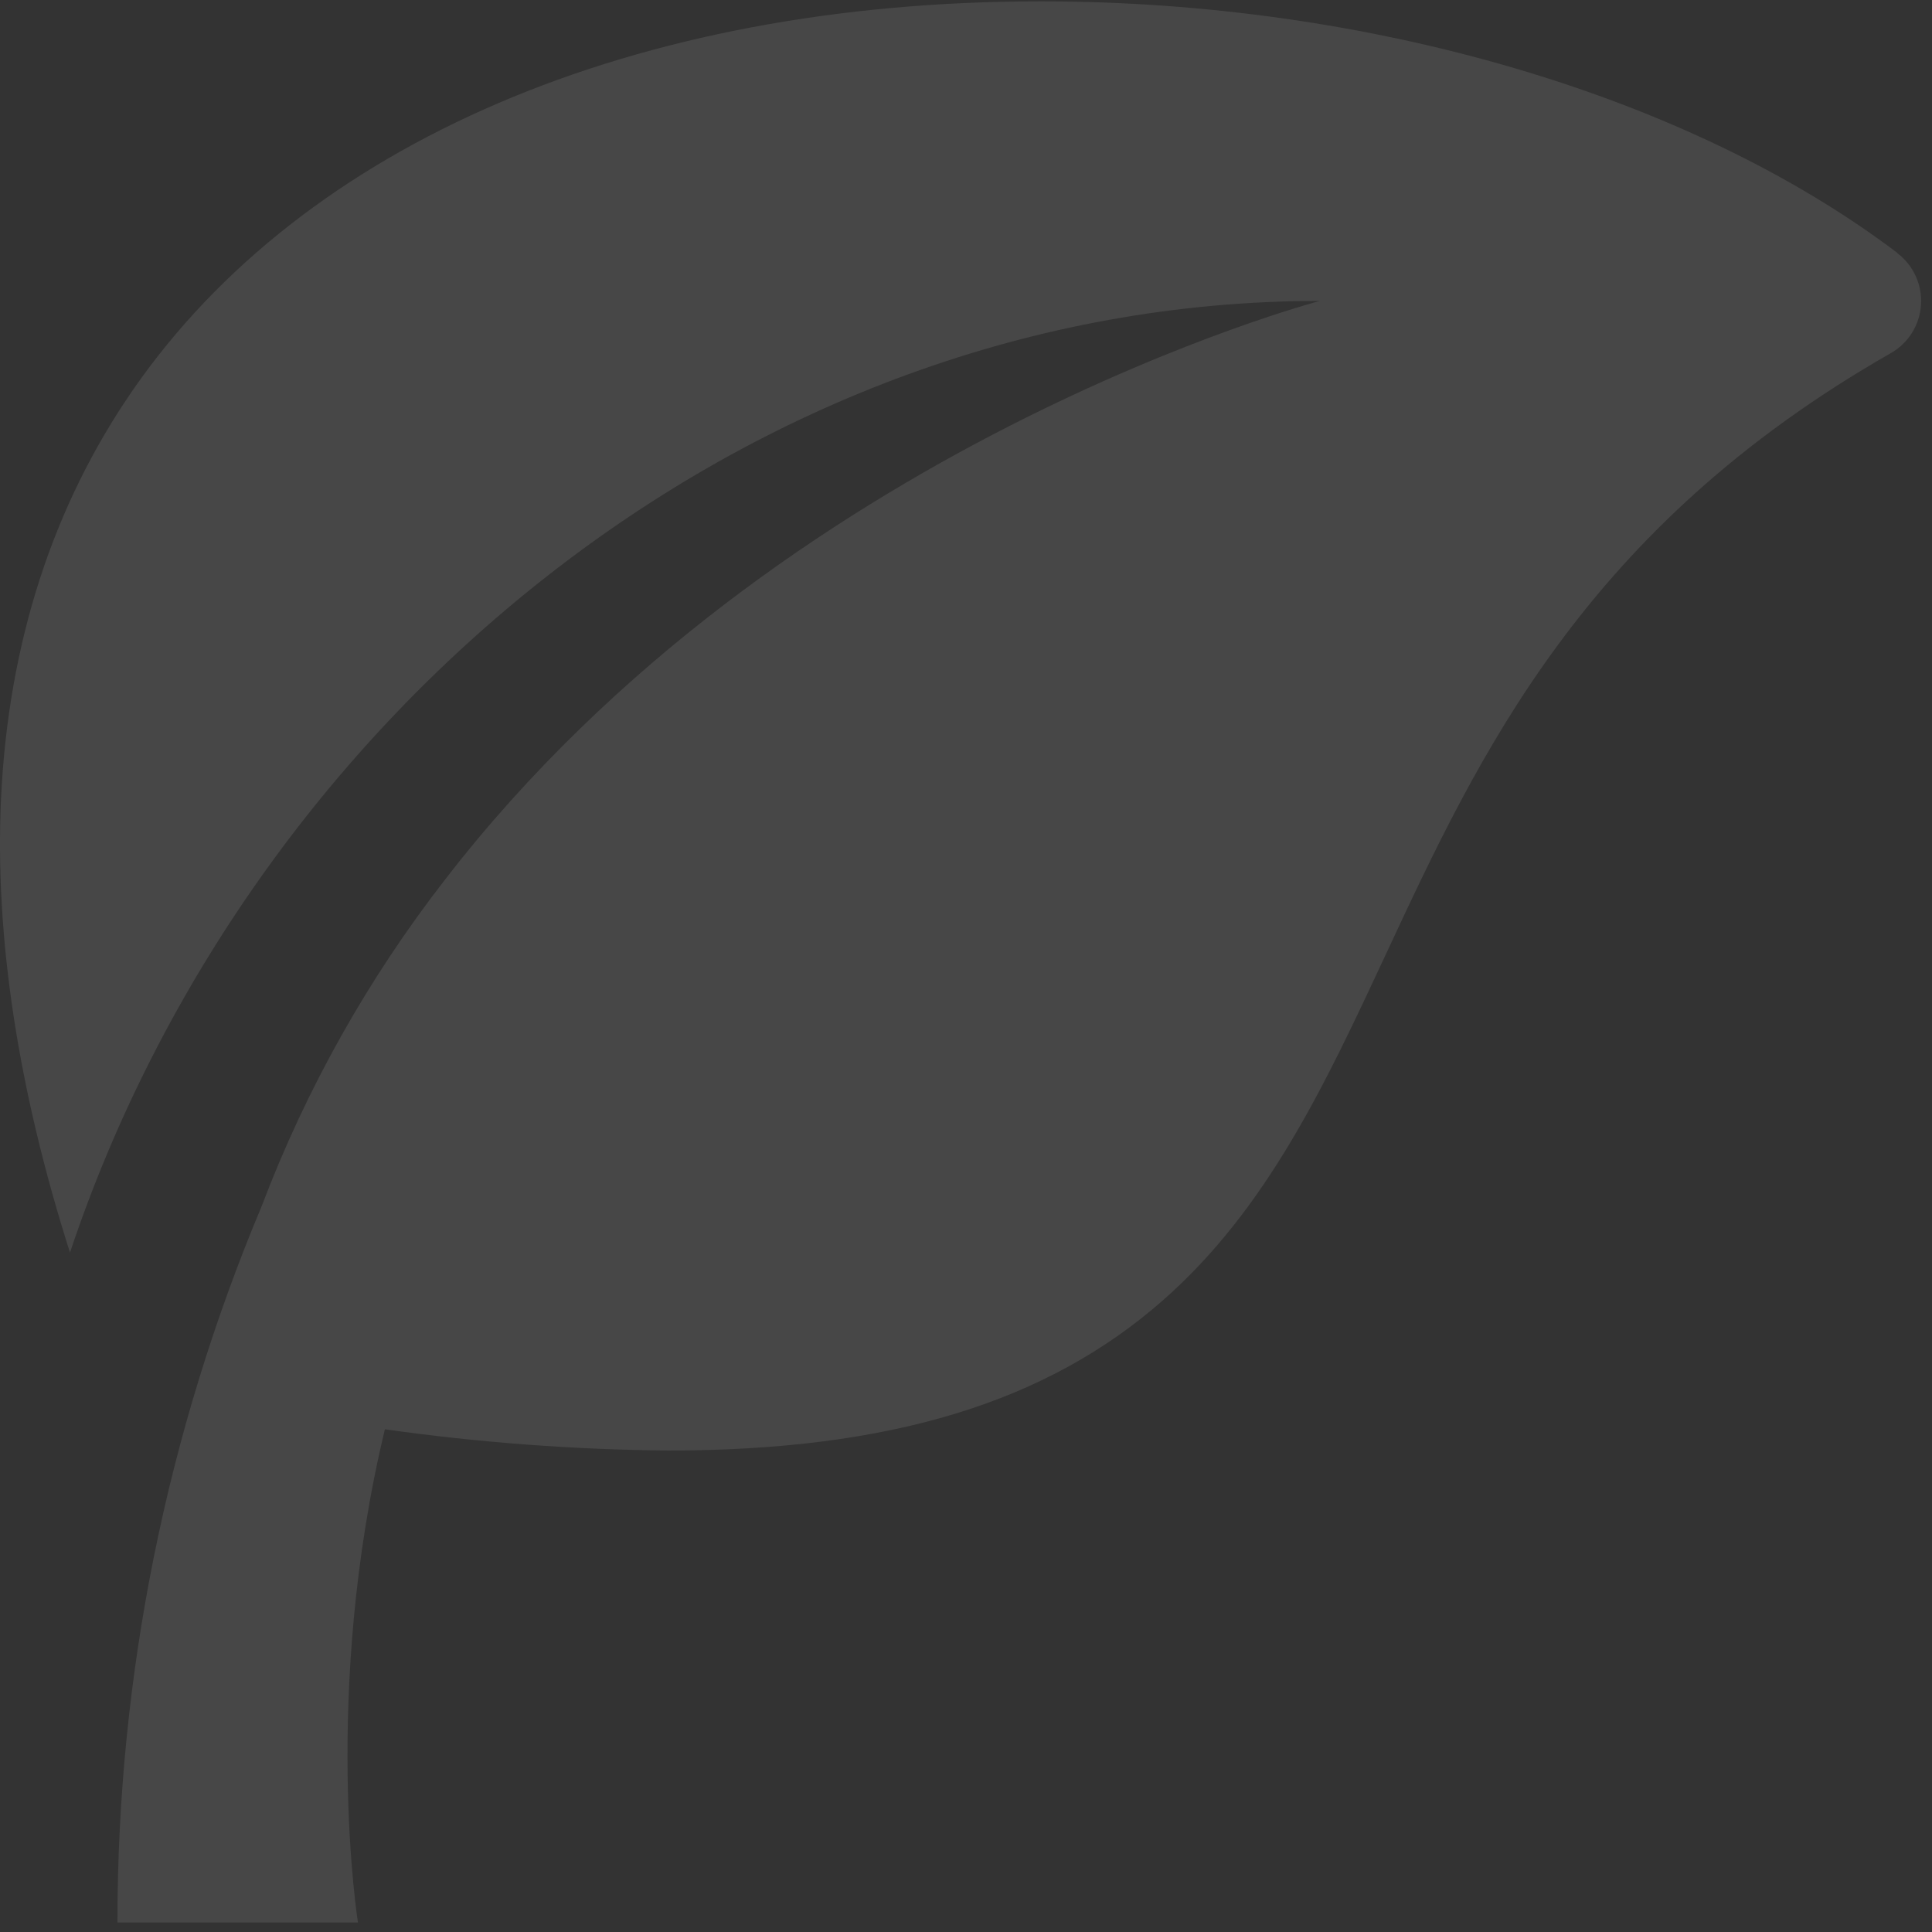 <?xml version="1.0" encoding="UTF-8"?> <svg xmlns="http://www.w3.org/2000/svg" width="73" height="73" viewBox="0 0 73 73" fill="none"><rect x="0" y="0" width="73" height="73" fill="#333333" stroke="none"/><path opacity="0.1" d="M71.688 9.554C63.828 3.604 51.73 0.051 39.322 0.051C23.979 0.051 11.476 5.402 5.024 14.733C1.994 19.113 0.317 24.305 0.04 30.155C-0.205 35.365 0.672 41.129 2.644 47.329C9.377 27.159 28.186 11.37 49.871 11.37C49.871 11.37 29.581 16.703 16.823 33.227C13.91 36.973 11.573 41.133 9.89 45.568C6.289 54.14 4.435 63.343 4.438 72.64H13.525C13.525 72.64 12.144 63.971 14.543 54.005C18.091 54.507 21.668 54.775 25.251 54.808C33.606 54.808 39.544 53.002 43.947 49.126C47.891 45.654 50.067 40.984 52.37 36.046C55.887 28.498 59.871 19.948 71.443 13.344C71.769 13.158 72.045 12.894 72.244 12.576C72.443 12.257 72.56 11.895 72.584 11.52C72.609 11.145 72.54 10.77 72.383 10.429C72.227 10.087 71.988 9.79 71.688 9.564V9.554Z" fill="white"></path></svg> 